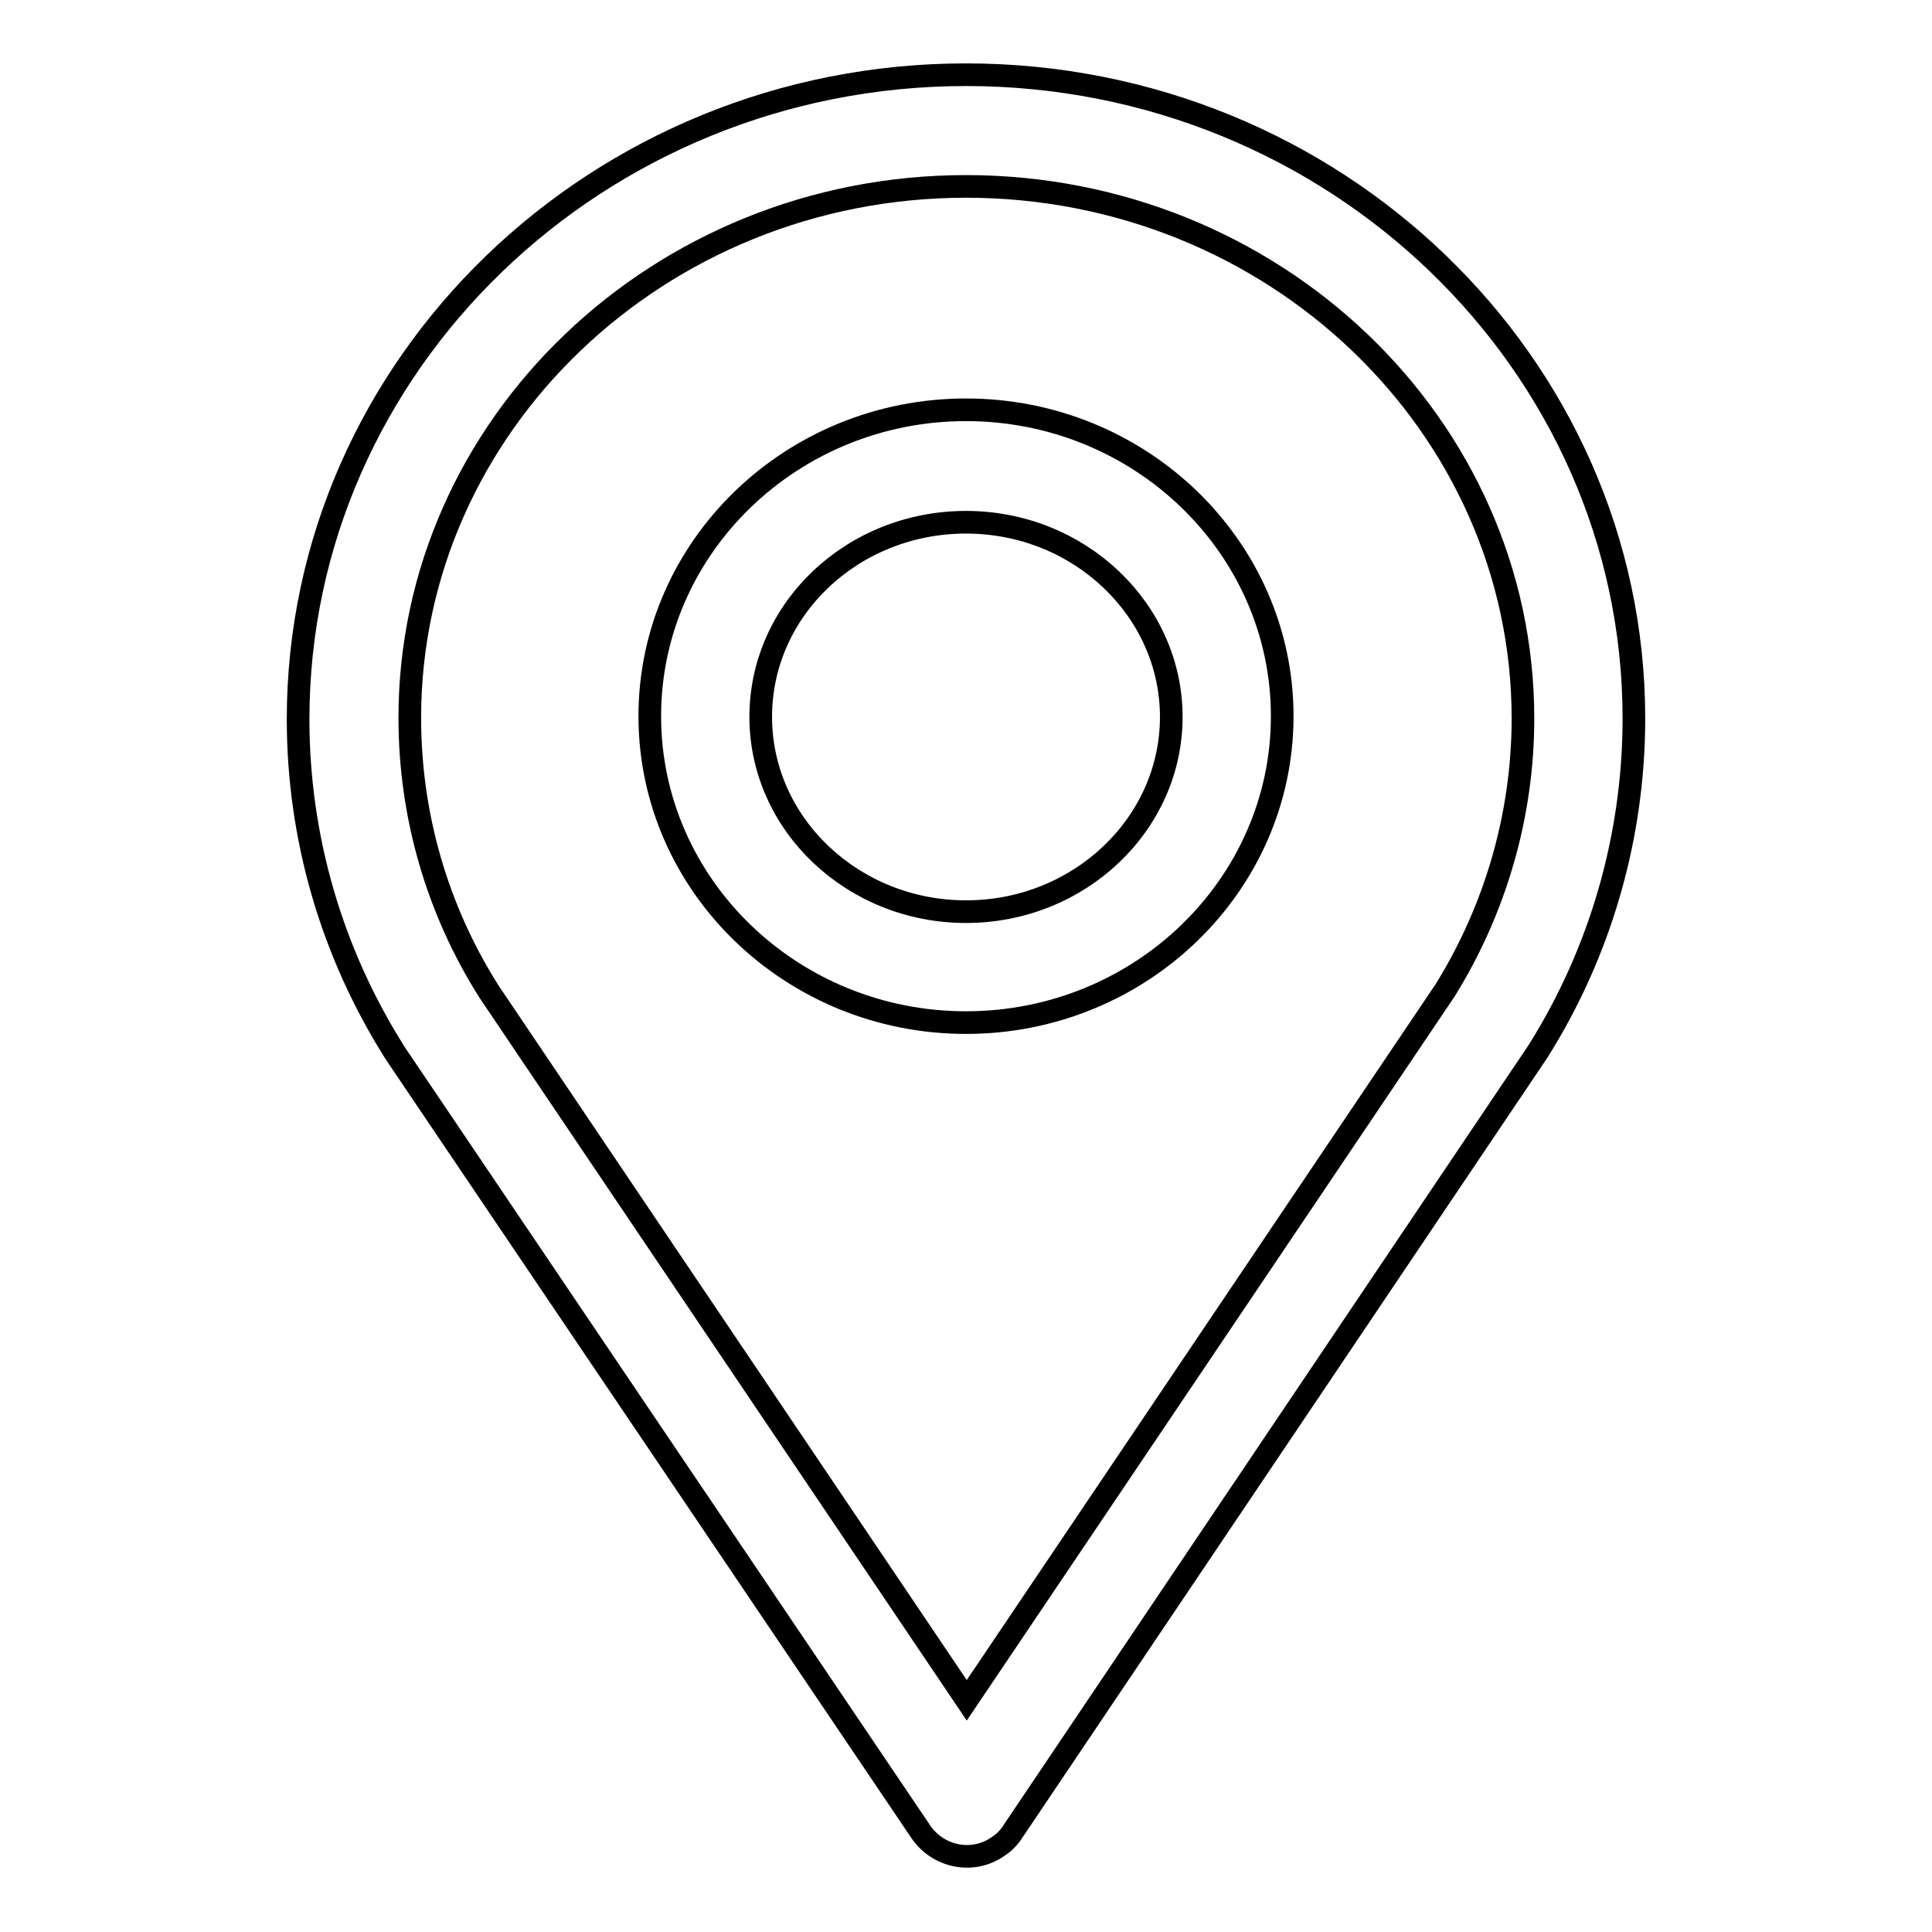 <?xml version="1.0" encoding="utf-8"?>
<!-- Svg Vector Icons : http://www.onlinewebfonts.com/icon -->
<!DOCTYPE svg PUBLIC "-//W3C//DTD SVG 1.1//EN" "http://www.w3.org/Graphics/SVG/1.1/DTD/svg11.dtd">
<svg version="1.1" xmlns="http://www.w3.org/2000/svg" xmlns:xlink="http://www.w3.org/1999/xlink" x="0px" y="0px" viewBox="0 0 256 256" enable-background="new 0 0 256 256" xml:space="preserve">
<g> <path stroke-width="3" fill-opacity="0" stroke="#000000"  d="M122,242.7c2.3,3.4,6.9,4.3,10.2,2c0.8-0.5,1.5-1.2,2-2l69.6-103.4c8.3-13.2,12.7-28.5,12.7-44.1 c0-47-39.7-85.3-88.5-85.3S39.5,48.3,39.5,95.3c0,15.6,4.4,30.9,12.9,44.3L122,242.7L122,242.7z M128,24.7 c40.7,0,73.8,31.6,73.8,70.5c0,12.7-3.6,25.2-10.3,36l-63.4,94.1l-63.3-93.9c-6.9-10.9-10.5-23.4-10.5-36.3 C54.3,56.4,87.3,24.7,128,24.7z"/> <path stroke-width="3" fill-opacity="0" stroke="#000000"  d="M128,135.5c23.1,0,41.9-18.2,41.9-40.6c0-22.4-18.8-40.6-41.9-40.6c-23.1,0-41.9,18.2-41.9,40.6 C86.1,117.3,104.9,135.5,128,135.5z M128,69.2c15,0,27.2,11.6,27.2,25.8c0,14.2-12.2,25.8-27.2,25.8c-15,0-27.2-11.6-27.2-25.8 C100.8,80.7,113,69.2,128,69.2z"/></g>
</svg>